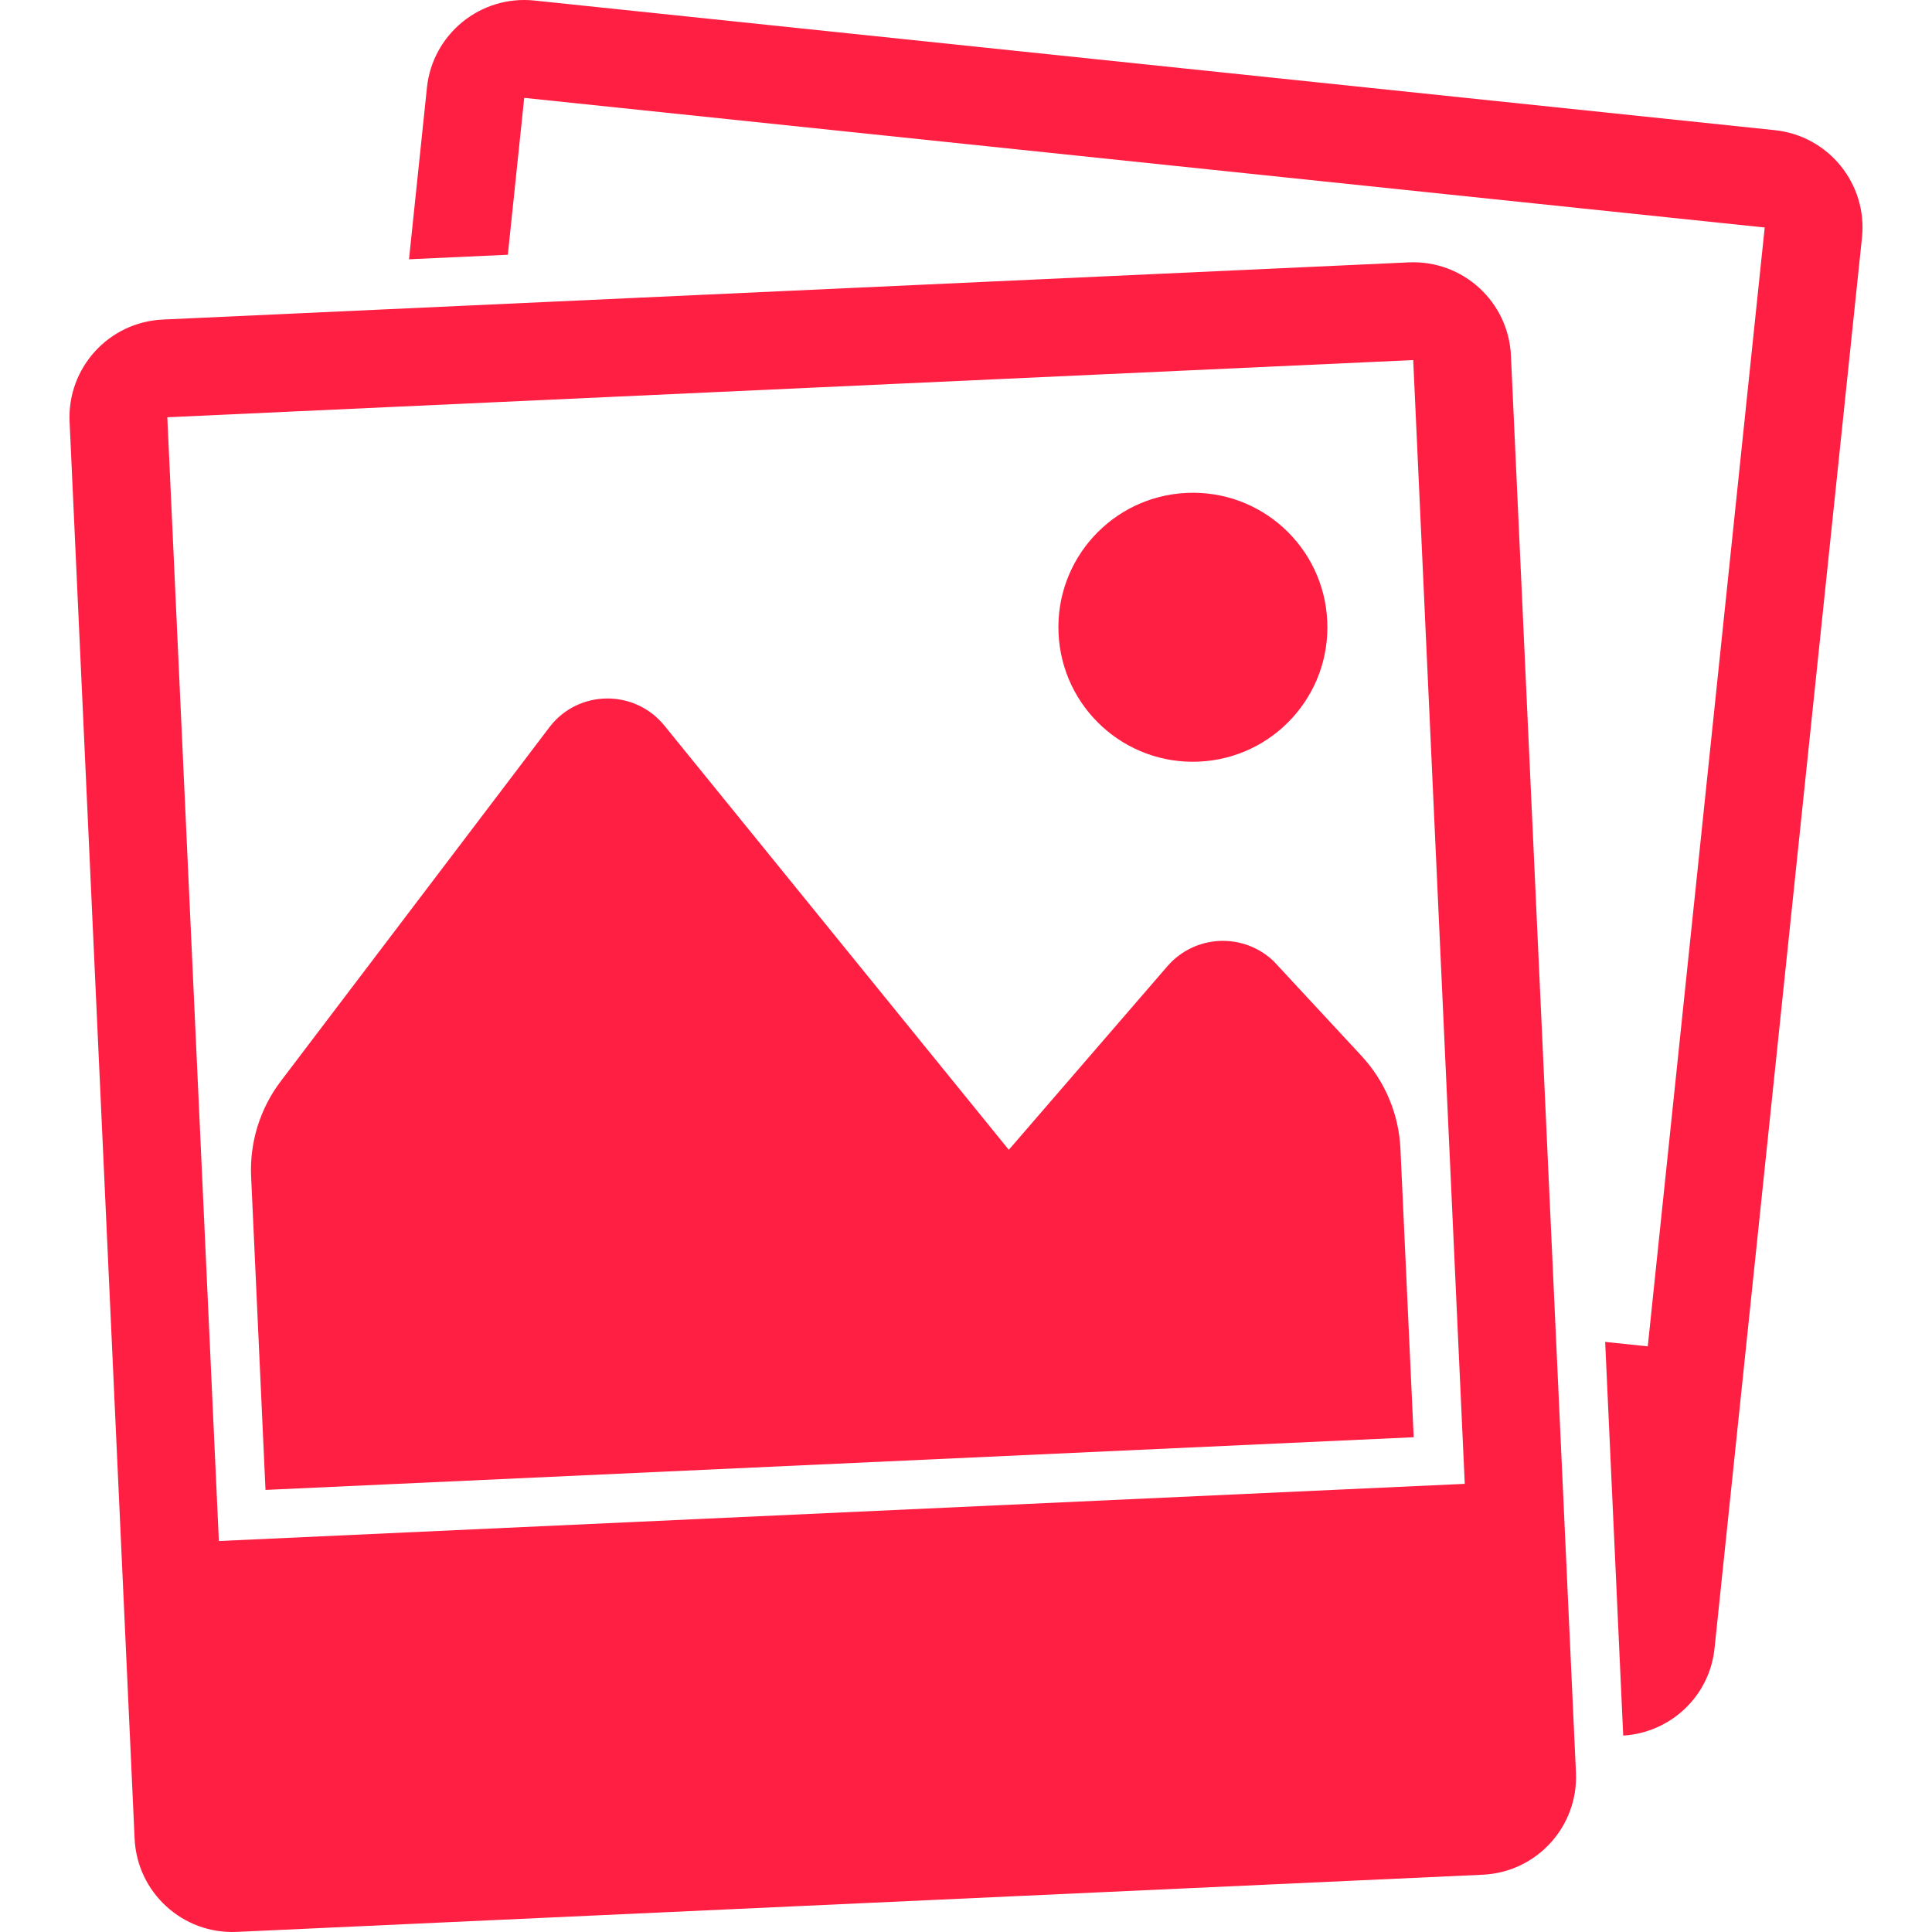 <?xml version="1.0" encoding="iso-8859-1"?>
<!-- Generator: Adobe Illustrator 16.0.0, SVG Export Plug-In . SVG Version: 6.00 Build 0)  -->
<!DOCTYPE svg PUBLIC "-//W3C//DTD SVG 1.1//EN" "http://www.w3.org/Graphics/SVG/1.1/DTD/svg11.dtd">
<svg version="1.1" id="Capa_1" xmlns="http://www.w3.org/2000/svg" xmlns:xlink="http://www.w3.org/1999/xlink" x="0px" y="0px"
	 width="589.619px" height="589.619px" viewBox="0 0 589.619 589.619" style="enable-background:new 0 0 589.619 589.619;"
	 xml:space="preserve">
<g>
	<path fill="#FF1F42" d="M568.247,72.536L523.25,503.071c-1.537,14.732-13.554,25.741-27.868,26.606l-5.508-120.146l13.001,1.358l35.69-341.459
		L159.983,29.868l-5,47.878l-30.16,1.381l5.471-52.371c1.717-16.404,16.39-28.302,32.794-26.593l378.574,39.564
		C558.067,41.451,569.964,56.132,568.247,72.536z M461.117,108.524l19.838,432.424c0.754,16.479-11.979,30.436-28.45,31.189
		L72.273,589.587c-16.479,0.754-30.436-11.979-31.189-28.45L21.239,128.714c-0.754-16.479,11.979-30.437,28.45-31.19L429.92,80.074
		C446.407,79.32,460.363,92.053,461.117,108.524z M66.795,470.299l380.231-17.449l-15.732-342.959L51.062,127.34L66.795,470.299z
		 M427.397,350.623c-0.485-10.575-4.702-20.636-11.904-28.398l-26.733-28.823c-9.3-8.911-24.062-8.232-32.504,1.492l-48.385,56.014
		L202.786,221.469c-9.031-11.165-26.137-11.054-34.951,0.261L85.7,329.949c-6.336,8.352-9.546,18.659-9.061,29.123l4.388,95.628
		l350.415-16.076L427.397,350.623z M365.937,232.433c22.666-1.037,40.16-20.226,39.123-42.885
		c-1.037-22.667-20.226-40.161-42.885-39.123c-22.666,1.037-40.16,20.226-39.123,42.885
		C324.097,215.976,343.277,233.478,365.937,232.433z"/>
</g>
<g>
</g>
<g>
</g>
<g>
</g>
<g>
</g>
<g>
</g>
<g>
</g>
<g>
</g>
<g>
</g>
<g>
</g>
<g>
</g>
<g>
</g>
<g>
</g>
<g>
</g>
<g>
</g>
<g>
</g>
</svg>
